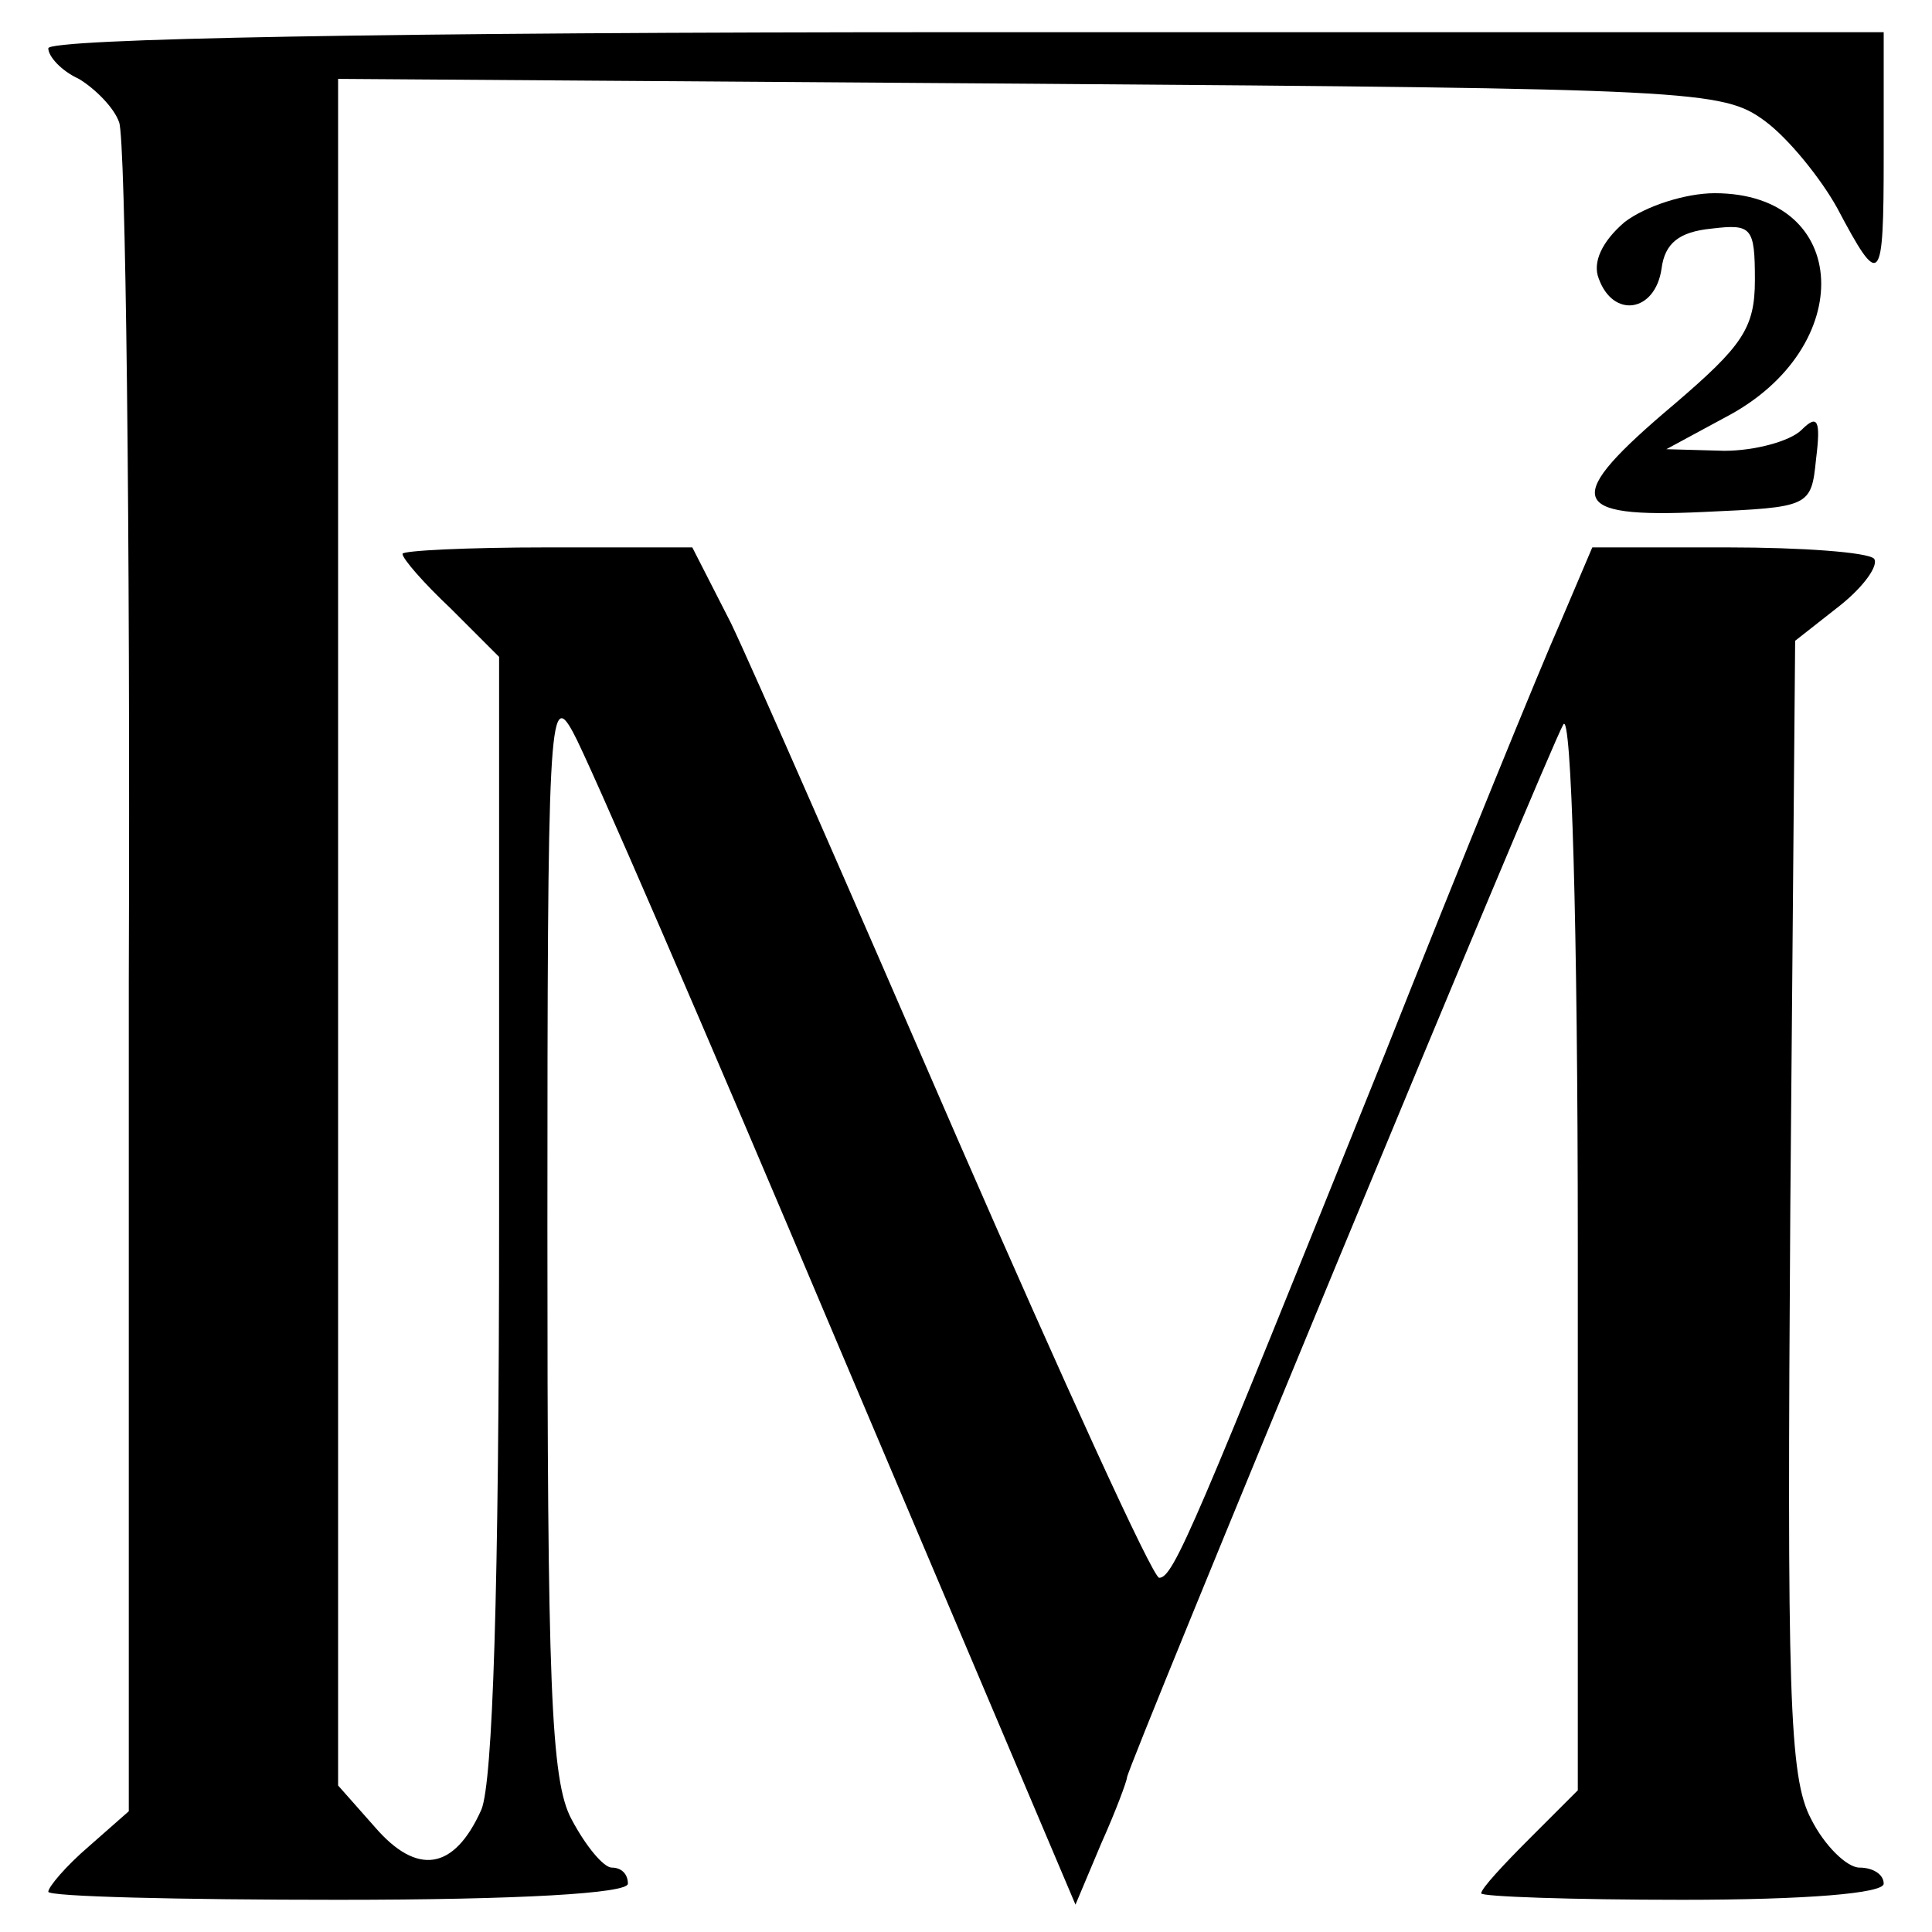 <?xml version="1.0" encoding="UTF-8" standalone="no"?> <svg xmlns="http://www.w3.org/2000/svg" version="1.0" width="120pt" height="120pt" viewBox="0 0 120 120" preserveAspectRatio="xMidYMid meet"><g transform="translate(0,120) scale(0.1,-0.1)" fill="#000000" stroke="none"><path d="M30 1170 c0 -5 8 -14 19 -19 10 -6 22 -18 25 -27 4 -10 7 -250 6 -533 l0 -516 -25 -22 c-14 -12 -25 -25 -25 -28 0 -3 81 -5 180 -5 113 0 180 4 180 10 0 6 -4 10 -10 10 -5 0 -16 13 -25 30 -13 24 -15 84 -15 367 0 314 1 336 16 308 9 -16 83 -187 164 -379 l148 -349 16 38 c9 20 16 39 16 41 0 6 262 639 271 654 5 9 9 -124 9 -323 l0 -339 -30 -30 c-16 -16 -30 -31 -30 -34 0 -2 56 -4 125 -4 77 0 125 4 125 10 0 6 -7 10 -15 10 -8 0 -22 14 -30 30 -14 26 -15 79 -13 381 l3 351 28 22 c15 12 24 25 21 29 -4 4 -45 7 -91 7 l-84 0 -20 -47 c-12 -27 -61 -147 -109 -268 -118 -293 -131 -325 -140 -325 -4 0 -60 123 -125 272 -65 150 -128 294 -141 321 l-24 47 -90 0 c-50 0 -90 -2 -90 -4 0 -3 13 -18 30 -34 l30 -30 0 -346 c0 -236 -4 -353 -11 -370 -17 -38 -40 -41 -66 -11 l-23 26 0 530 0 530 429 -3 c414 -3 431 -4 457 -23 15 -11 35 -36 45 -54 27 -51 29 -49 29 32 l0 77 -570 0 c-359 0 -570 -4 -570 -10z"></path><path d="M1009 1062 c-14 -12 -20 -25 -16 -35 9 -25 35 -21 39 6 2 16 11 23 31 25 25 3 27 1 27 -32 0 -30 -8 -41 -50 -77 -70 -59 -67 -71 18 -67 66 3 67 3 70 33 3 24 1 28 -9 18 -7 -7 -29 -13 -48 -13 l-36 1 37 20 c82 43 78 139 -7 139 -18 0 -43 -8 -56 -18z"></path></g></svg> 